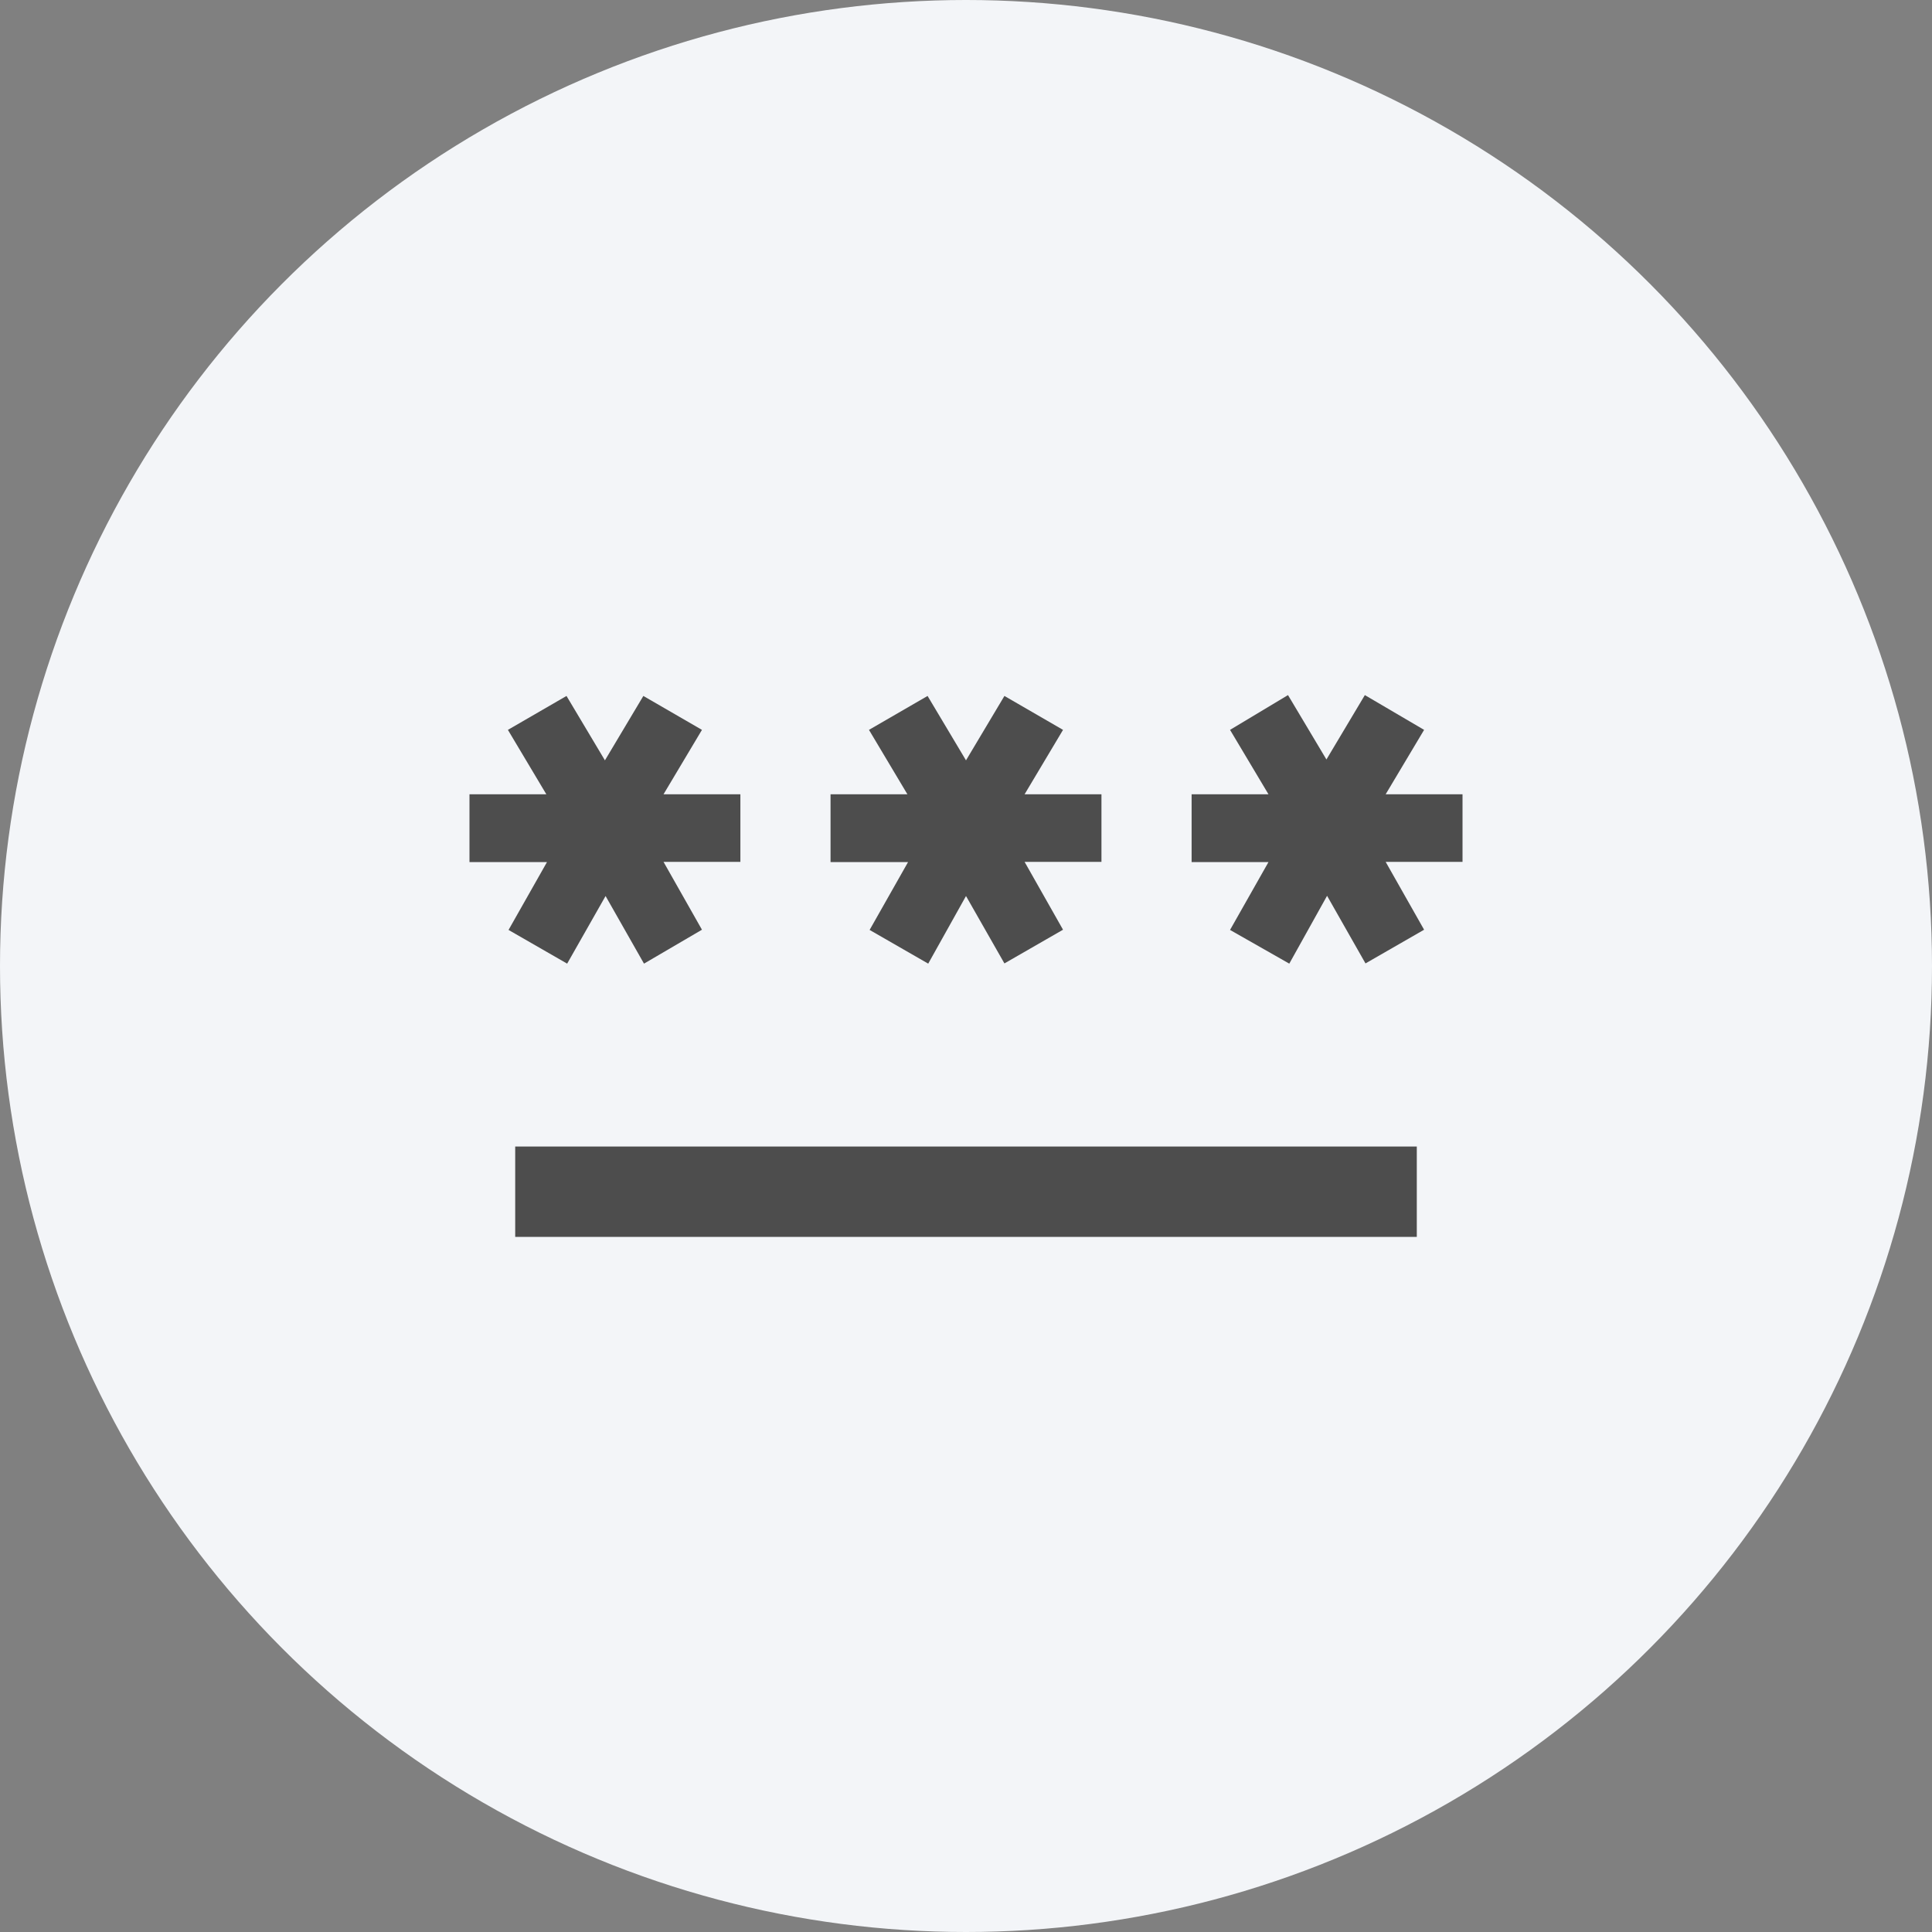 <svg xmlns="http://www.w3.org/2000/svg" viewBox="0 0 90 90"><rect x="0" y="0" width="90" height="90" fill="#808080" stroke="none"/><defs><style>.cls-1{fill:#f3f5f8;}.cls-2{fill:#4d4d4d;}</style></defs><g id="Capa_2" data-name="Capa 2"><g id="Capa_1-2" data-name="Capa 1"><circle class="cls-1" cx="45" cy="45" r="45"/><path class="cls-2" d="M24,57.62V53.41H66v4.21Zm2.42-12.73-2.73-1.57,1.79-3.16H21.87V37h3.58l-1.79-3,2.73-1.58,1.79,3,1.79-3L32.7,34l-1.79,3h3.58v3.15H30.91l1.79,3.16L30,44.89l-1.79-3.15Zm16.82,0-2.73-1.57,1.79-3.16H38.69V37h3.58l-1.79-3,2.73-1.58,1.79,3,1.79-3L49.52,34l-1.79,3h3.58v3.15H47.73l1.79,3.16-2.73,1.57L45,41.74Zm16.82,0L57.3,43.32l1.79-3.16H55.51V37h3.58L57.3,34,60,32.38l1.79,3,1.79-3L66.34,34l-1.79,3h3.58v3.15H64.55l1.79,3.16-2.73,1.57-1.79-3.15Z"/></g></g></svg>